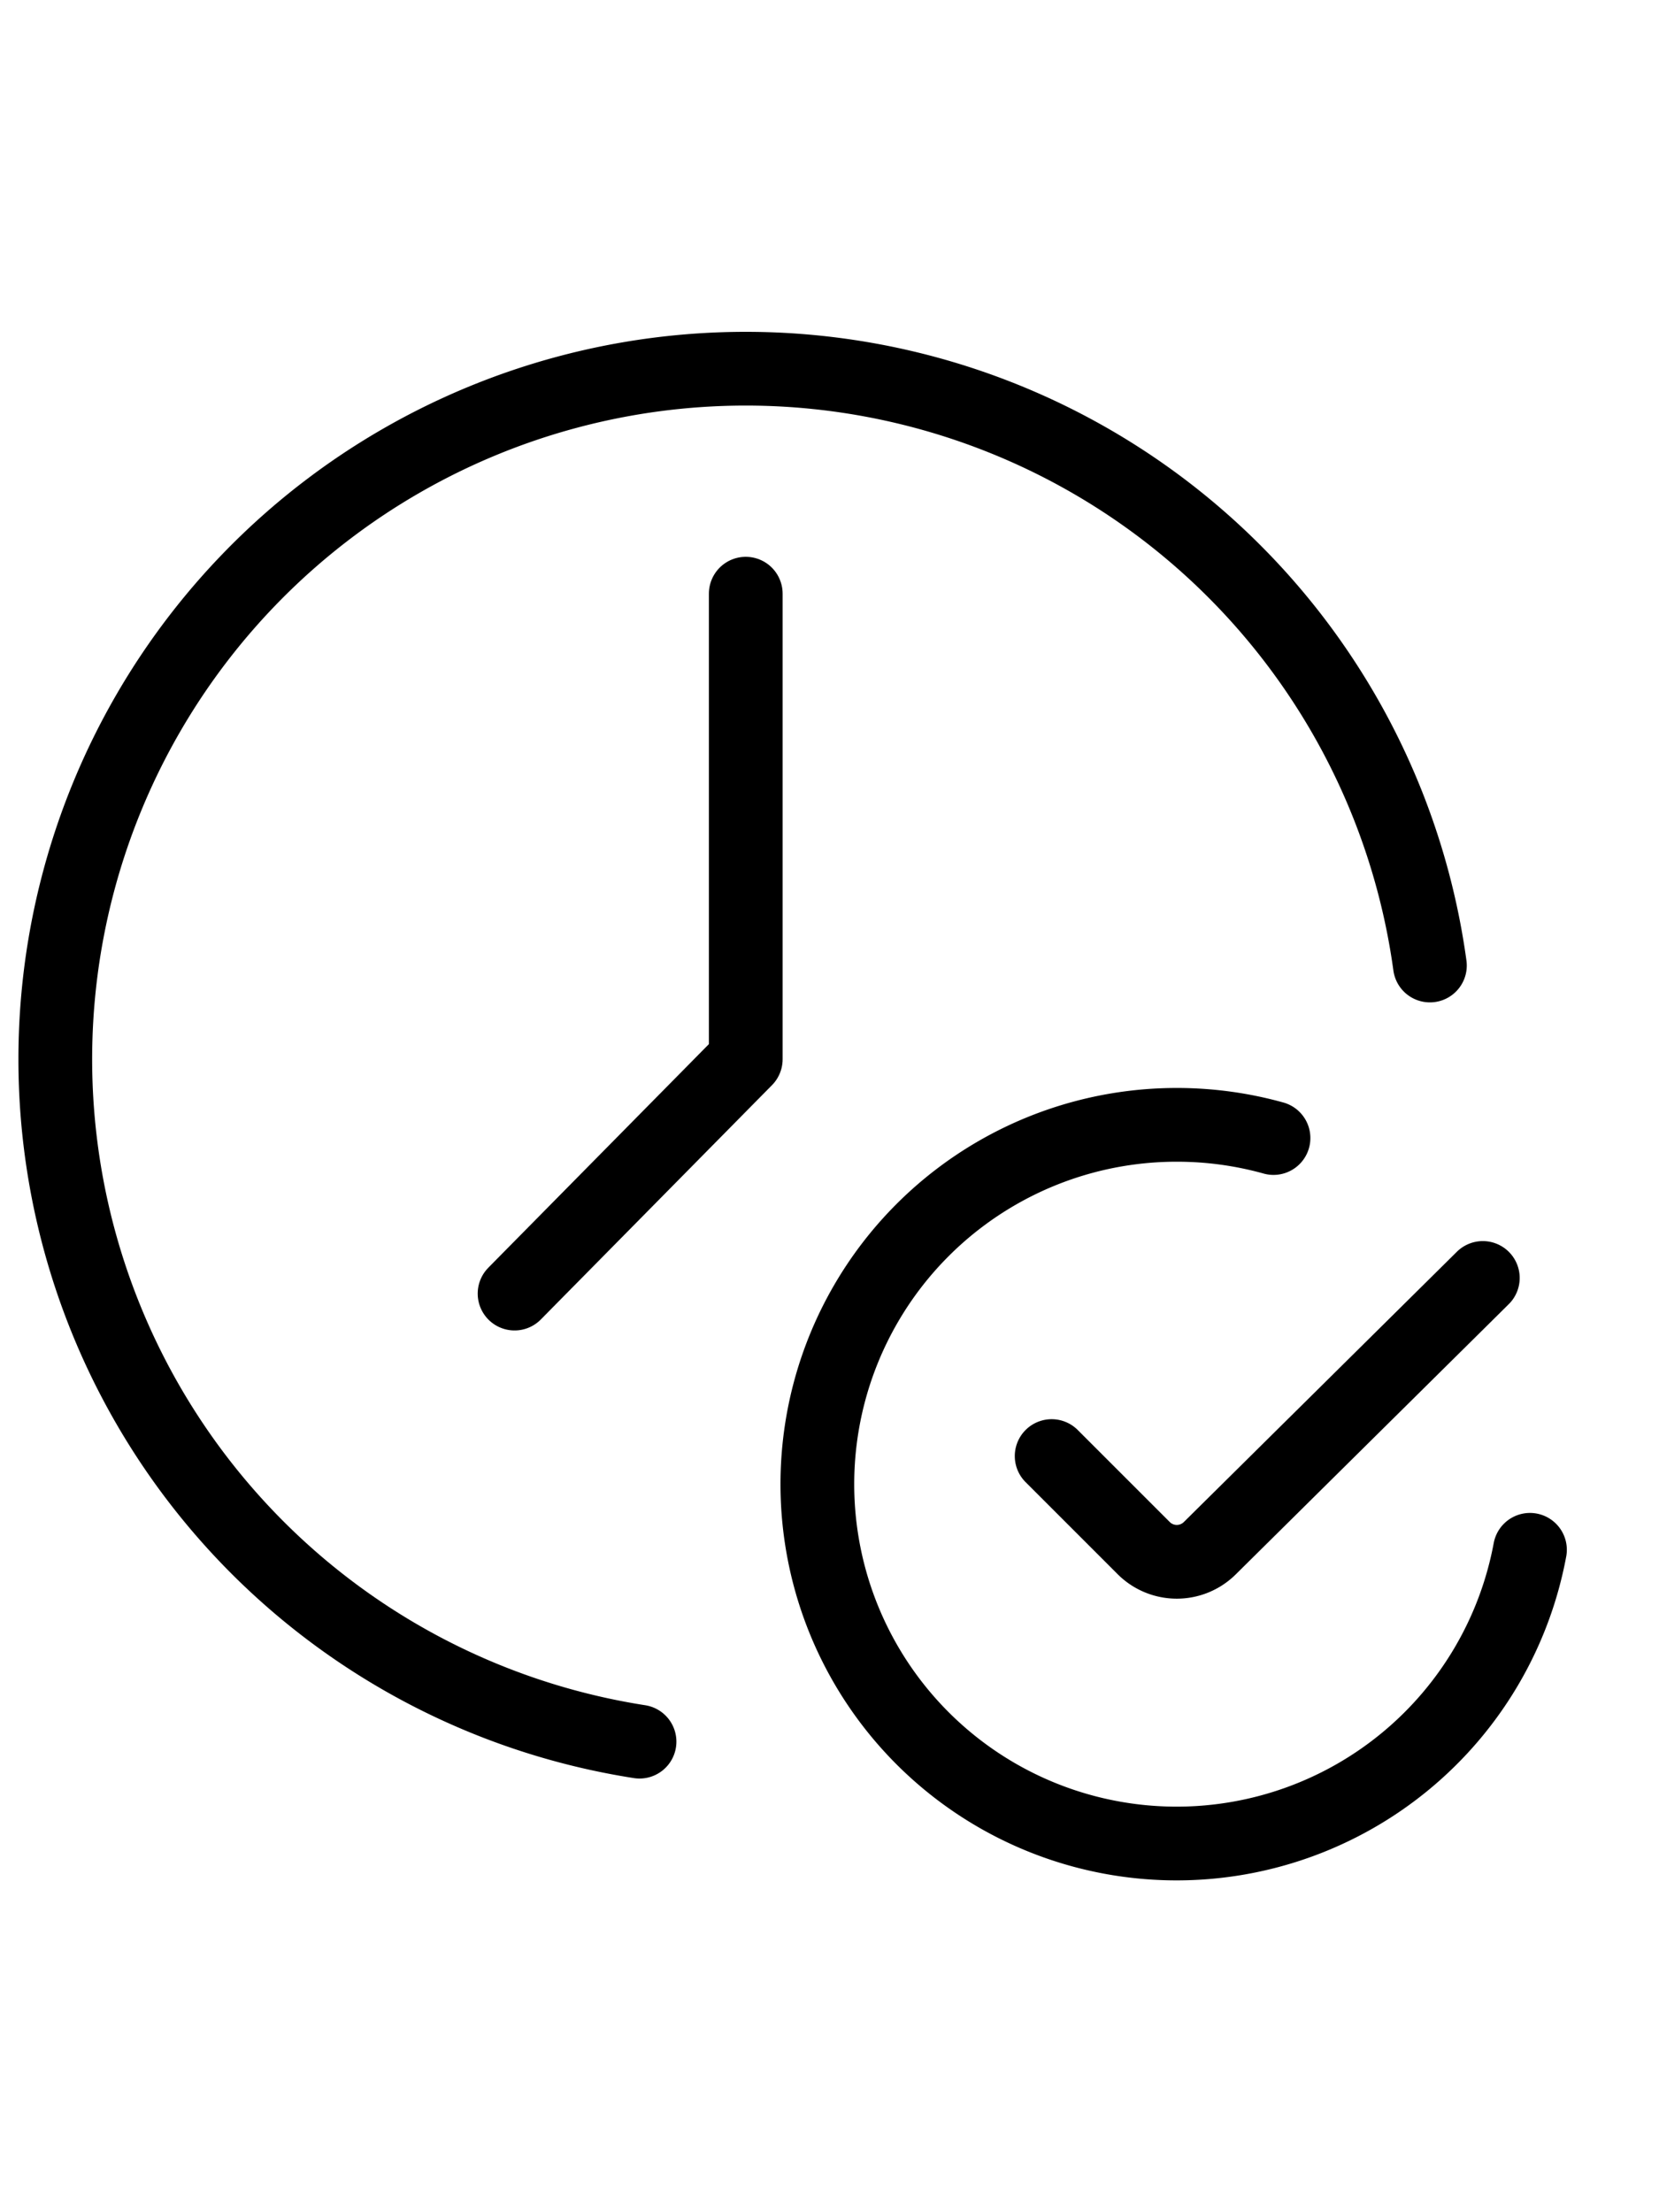 <?xml version="1.0" encoding="UTF-8"?>
<svg xmlns="http://www.w3.org/2000/svg" xmlns:xlink="http://www.w3.org/1999/xlink" width="90" height="120" viewBox="0 0 90 120">
  <defs>
    <clipPath id="clip-icon-zeitlich-flexibel">
      <rect width="90" height="120"></rect>
    </clipPath>
  </defs>
  <g id="icon-zeitlich-flexibel" clip-path="url(#clip-icon-zeitlich-flexibel)">
    <g id="icon-zeitlich-flexibel-2" data-name="icon-zeitlich-flexibel" transform="translate(-23.667 675.999)">
      <path id="path303" d="M-217.638-511.392a37.467,37.467,0,0,1-31.695-37.017,37.458,37.458,0,0,1,37.458-37.458,37.465,37.465,0,0,1,37.115,32.373" transform="translate(275.999 -70.132)" fill="none" stroke="#000" stroke-linecap="round" stroke-linejoin="round" stroke-miterlimit="10" stroke-width="4"></path>
      <path id="path307" d="M-86.124,0V25.254L-98.666,37.966" transform="translate(150.248 -643.795)" fill="none" stroke="#000" stroke-linecap="round" stroke-linejoin="round" stroke-miterlimit="10" stroke-width="4"></path>
      <path id="path311" d="M-265.456-158.282a19.5,19.5,0,0,1-19.167,15.932,19.491,19.491,0,0,1-19.492-19.492,19.491,19.491,0,0,1,19.492-19.492,19.509,19.509,0,0,1,5.254.716" transform="translate(372.123 -433.649)" fill="none" stroke="#000" stroke-linecap="round" stroke-miterlimit="10" stroke-width="4"></path>
      <path id="path315" d="M-160.61,0l-14.813,14.661a2.542,2.542,0,0,1-3.586-.009L-184,9.661" transform="translate(264.719 -606.677)" fill="none" stroke="#000" stroke-linecap="round" stroke-linejoin="round" stroke-miterlimit="10" stroke-width="4"></path>
    </g>
  </g>
</svg>
